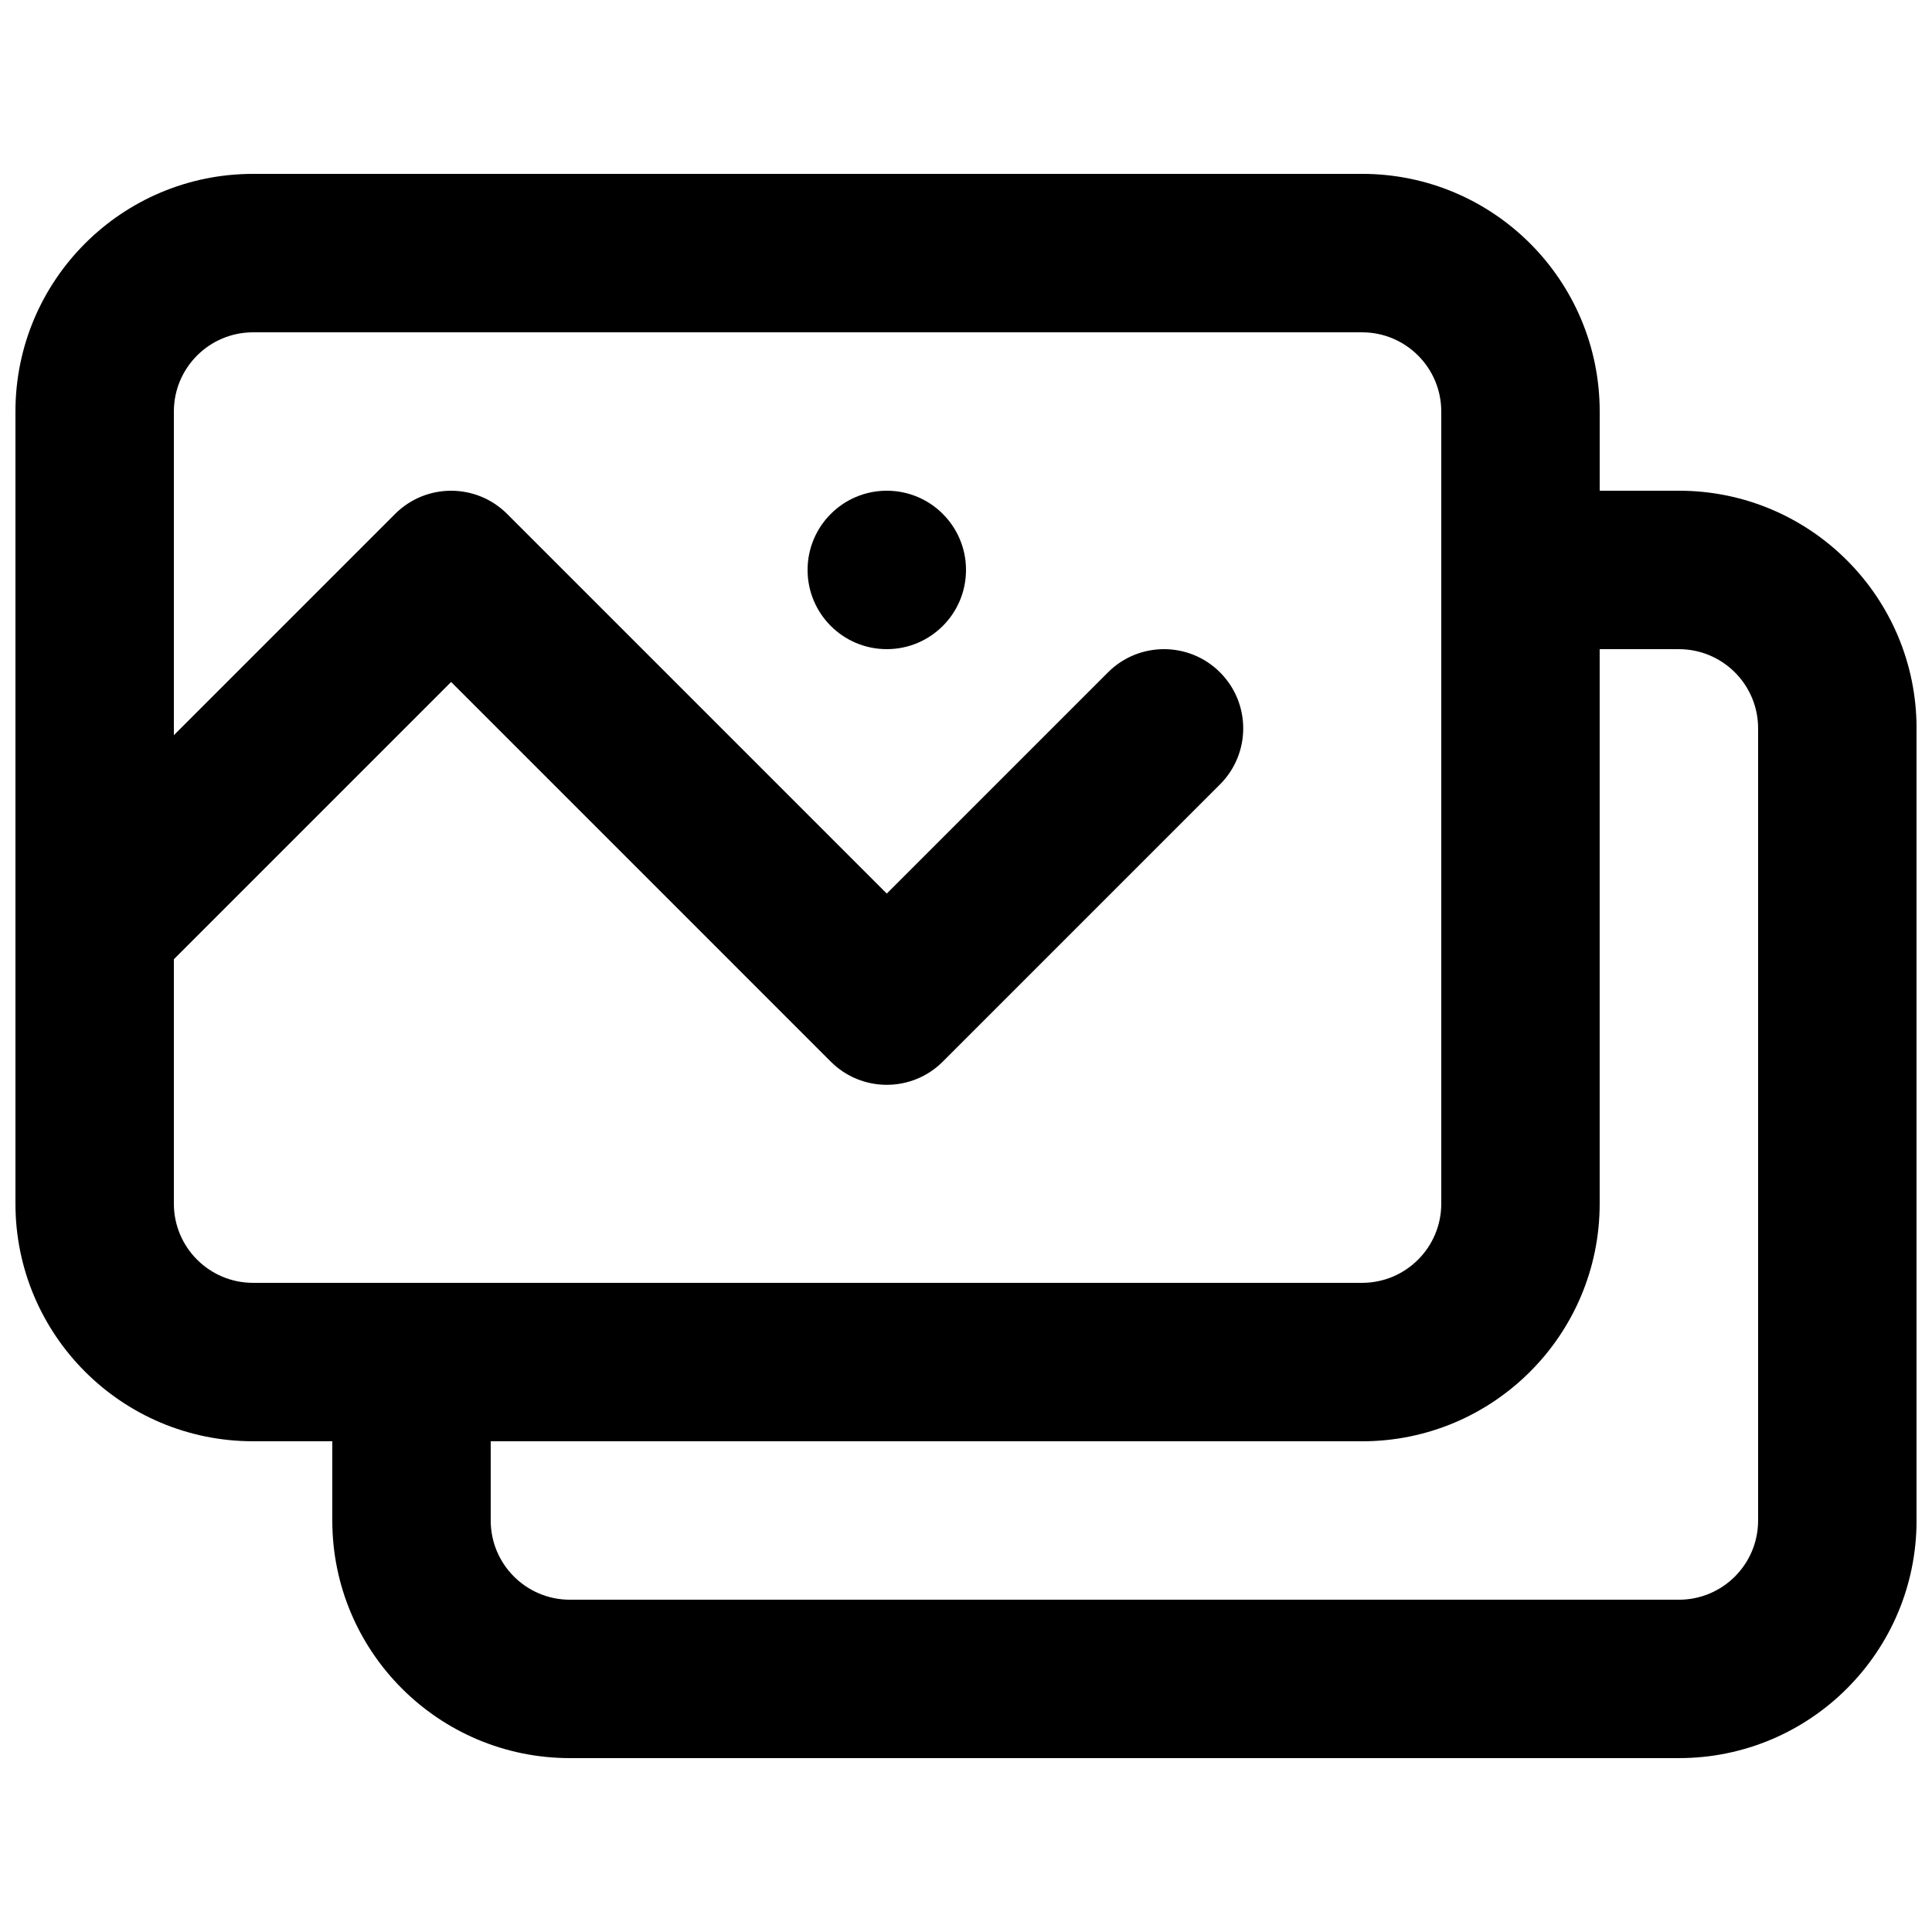 <?xml version="1.0" encoding="UTF-8"?>
<!-- Uploaded to: ICON Repo, www.iconrepo.com, Generator: ICON Repo Mixer Tools -->
<svg width="800px" height="800px" version="1.1" viewBox="144 144 512 512" xmlns="http://www.w3.org/2000/svg">
 <defs>
  <clipPath id="a">
   <path d="m148.09 190h503.81v420h-503.81z"/>
  </clipPath>
 </defs>
 <path d="m379.01 316.03c11.594 0 20.992-9.398 20.992-20.992s-9.398-20.992-20.992-20.992-20.992 9.398-20.992 20.992 9.398 20.992 20.992 20.992z"/>
 <g clip-path="url(#a)">
  <path d="m211.07 190.08c-34.781 0-62.977 28.195-62.977 62.977v209.92c0 34.781 28.195 62.973 62.977 62.973h20.992v20.992c0 34.785 28.195 62.977 62.977 62.977h293.89c34.781 0 62.977-28.191 62.977-62.977v-209.92c0-34.781-28.195-62.977-62.977-62.977h-20.992v-20.992c0-34.781-28.191-62.977-62.977-62.977zm52.48 134.65-73.473 73.473v64.777c0 11.594 9.398 20.988 20.992 20.988h293.89c11.598 0 20.992-9.395 20.992-20.988v-209.92c0-11.594-9.395-20.992-20.992-20.992h-293.89c-11.594 0-20.992 9.398-20.992 20.992v85.77l58.629-58.629c8.199-8.199 21.488-8.199 29.688 0l100.61 100.61 58.629-58.629c8.195-8.199 21.488-8.199 29.684 0 8.199 8.195 8.199 21.488 0 29.688l-73.469 73.473c-8.199 8.195-21.492 8.195-29.688 0zm304.38-8.695v146.95c0 34.781-28.191 62.973-62.977 62.973h-230.91v20.992c0 11.594 9.398 20.992 20.992 20.992h293.89c11.594 0 20.992-9.398 20.992-20.992v-209.92c0-11.594-9.398-20.992-20.992-20.992z" fill-rule="evenodd"/>
 </g>
</svg>